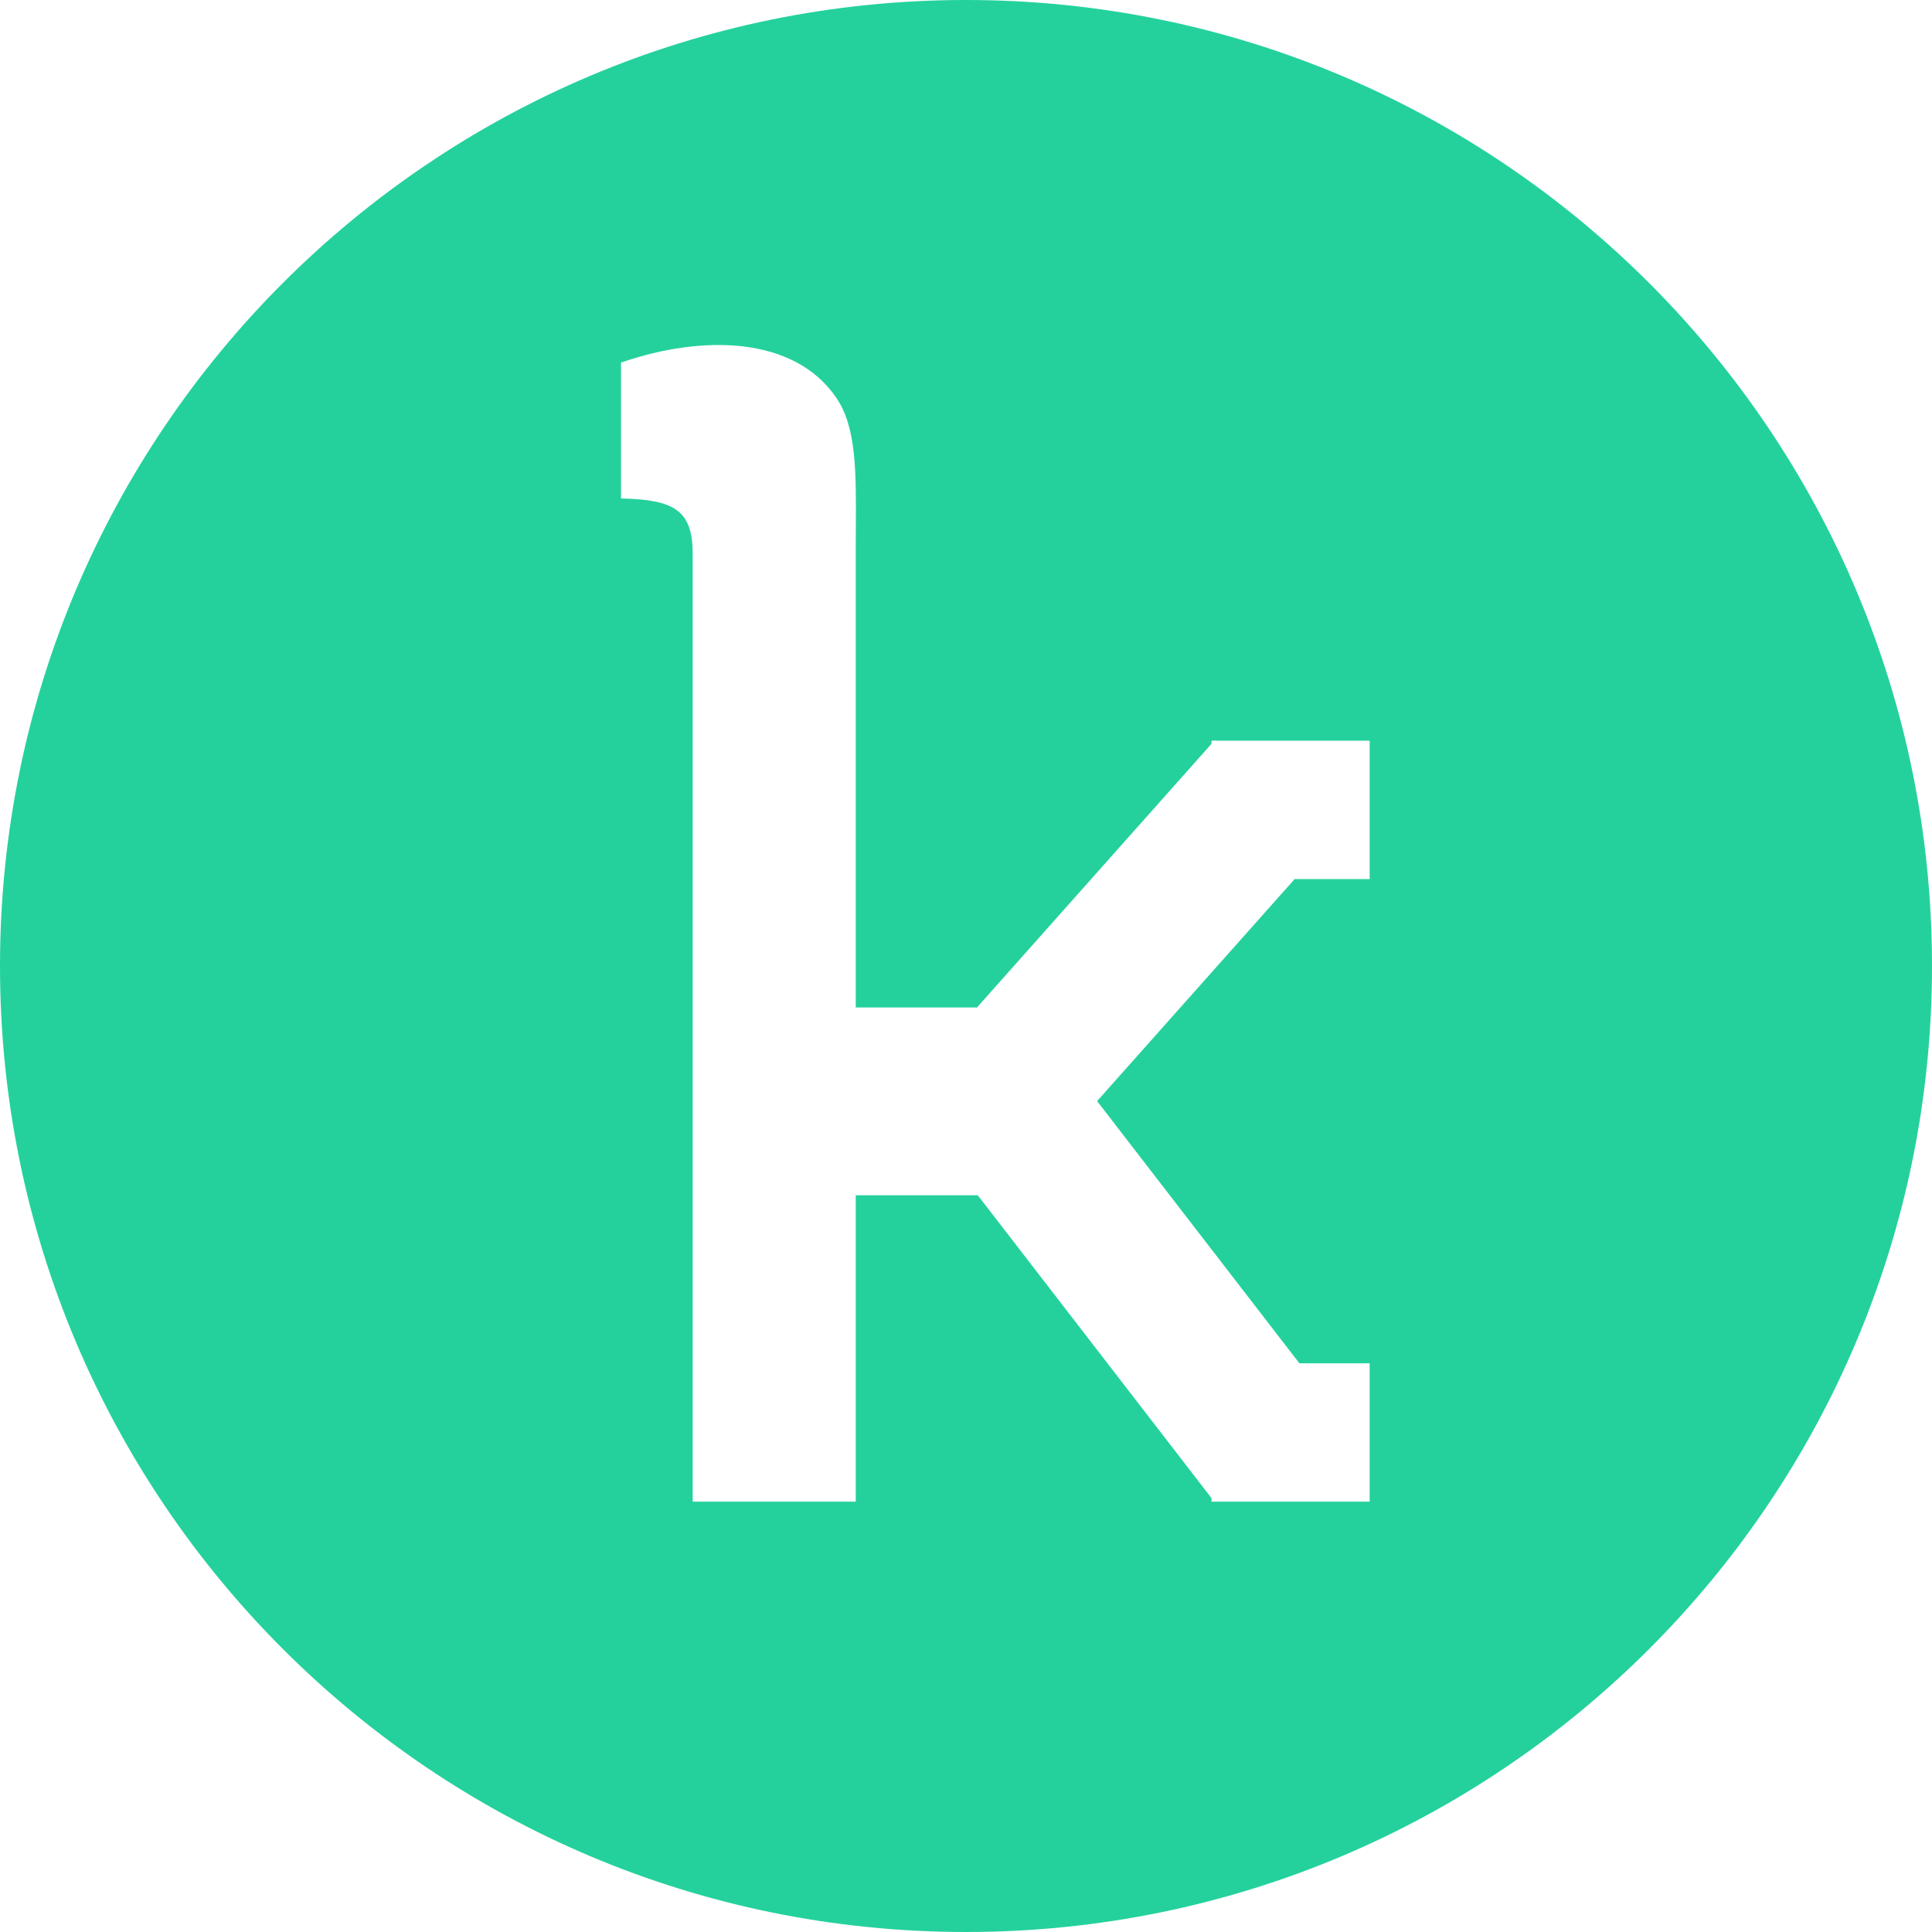 <svg width="28" height="28" viewBox="0 0 28 28" fill="none" xmlns="http://www.w3.org/2000/svg">
<path fill-rule="evenodd" clip-rule="evenodd" d="M14 28C21.732 28 28 21.732 28 14C28 6.268 21.732 0 14 0C6.268 0 0 6.268 0 14C0 21.732 6.268 28 14 28ZM12.115 5.757C11.508 4.878 10.195 4.842 9 5.255V7.224C9.776 7.24 10.034 7.399 10.039 8.013H10.039V8.06L10.038 8.084H10.039V21.763H12.402V17.323H14.171L17.558 21.712V21.763H19.85V19.758H18.832L15.9 15.958L18.763 12.74H19.85V10.735L17.616 10.735L17.606 10.726L17.599 10.735H17.558V10.78L14.159 14.601L12.402 14.601V8.013H12.402C12.402 7.905 12.403 7.801 12.403 7.7C12.409 6.823 12.413 6.187 12.115 5.757Z" fill="#24D19D"/>
</svg>

